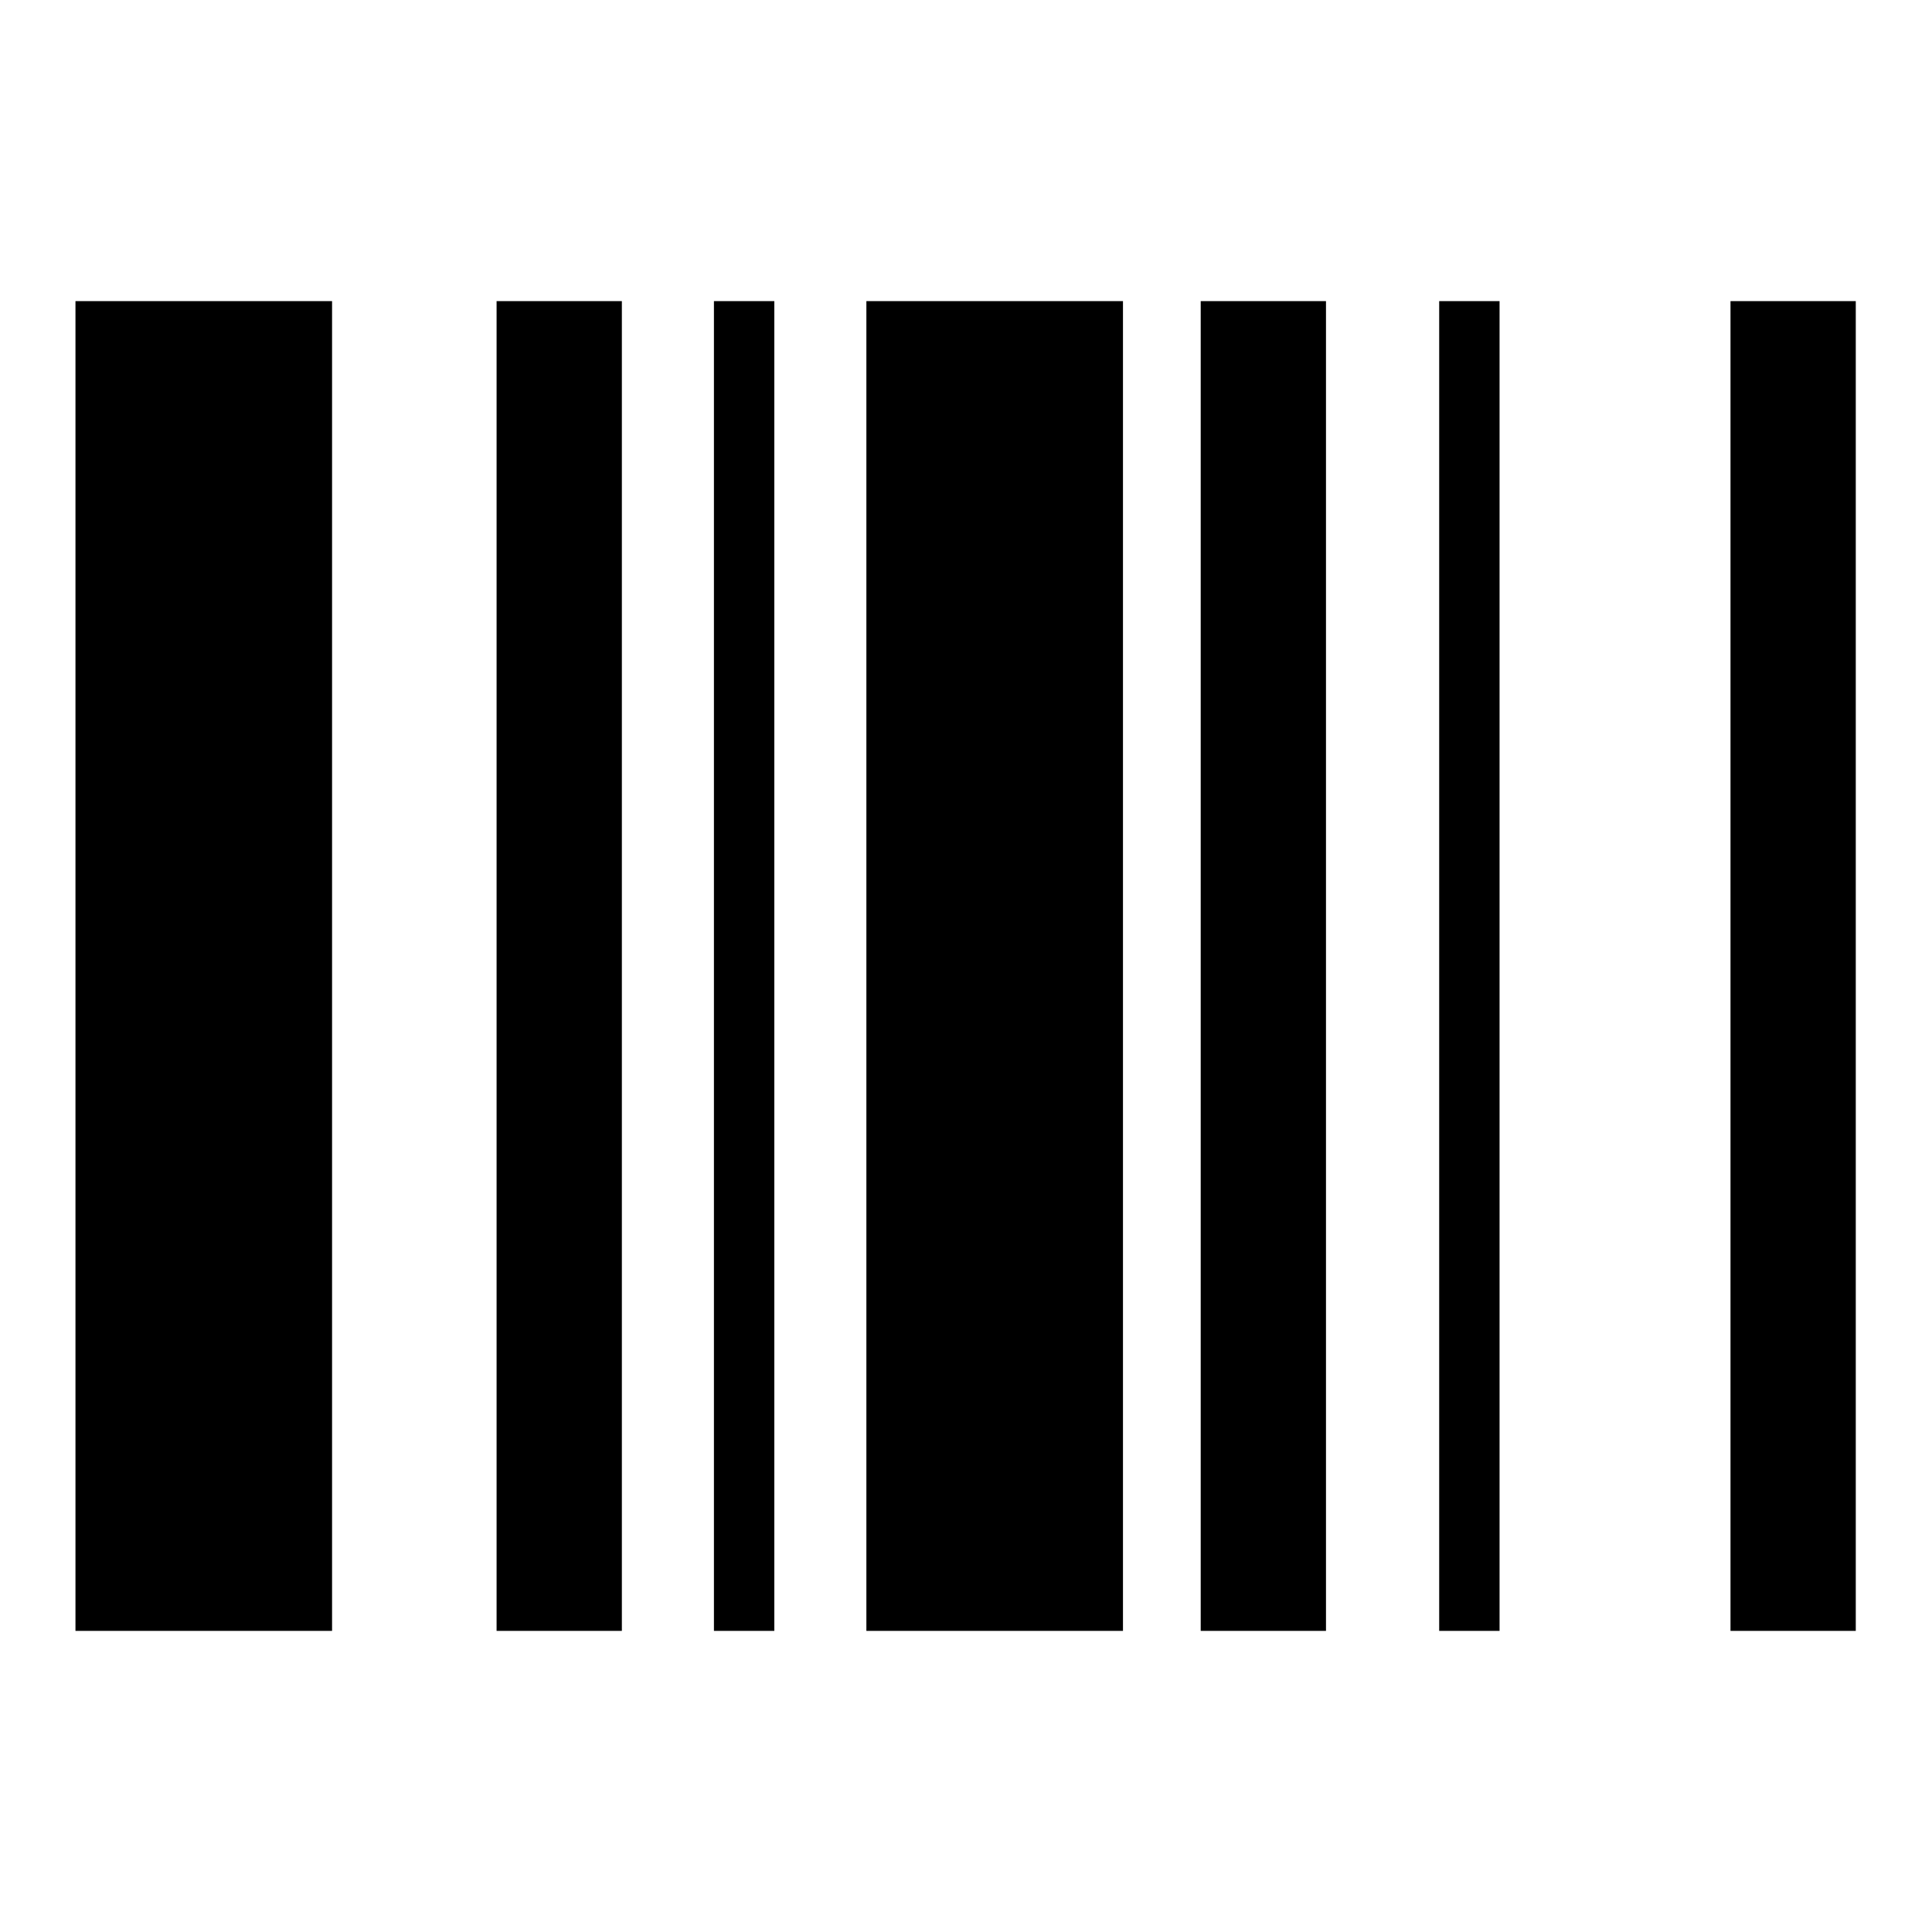 <?xml version="1.0" encoding="utf-8"?>
<!-- Svg Vector Icons : http://www.onlinewebfonts.com/icon -->
<!DOCTYPE svg PUBLIC "-//W3C//DTD SVG 1.1//EN" "http://www.w3.org/Graphics/SVG/1.1/DTD/svg11.dtd">
<svg version="1.1" xmlns="http://www.w3.org/2000/svg" xmlns:xlink="http://www.w3.org/1999/xlink" x="0px" y="0px" viewBox="0 0 256 256" enable-background="new 0 0 256 256" xml:space="preserve">
<g><g><g><path fill="#000000" d="M10,128v88.1h17h17V128V39.9H27H10V128z"/><path fill="#000000" d="M65.8,128v88.1h8.3h8.3V128V39.9h-8.3h-8.3V128z"/><path fill="#000000" d="M94.6,128v88.1h4h4V128V39.9h-4h-4V128z"/><path fill="#000000" d="M114.8,128v88.1h17h17V128V39.9h-17h-17V128z"/><path fill="#000000" d="M159.1,128v88.1h8.3h8.3V128V39.9h-8.3h-8.3V128z"/><path fill="#000000" d="M190.7,128v88.1h4h4V128V39.9h-4h-4V128L190.7,128z"/><path fill="#000000" d="M229.3,128v88.1h8.3h8.3V128V39.9h-8.3h-8.3V128L229.3,128z"/></g></g></g>
</svg>